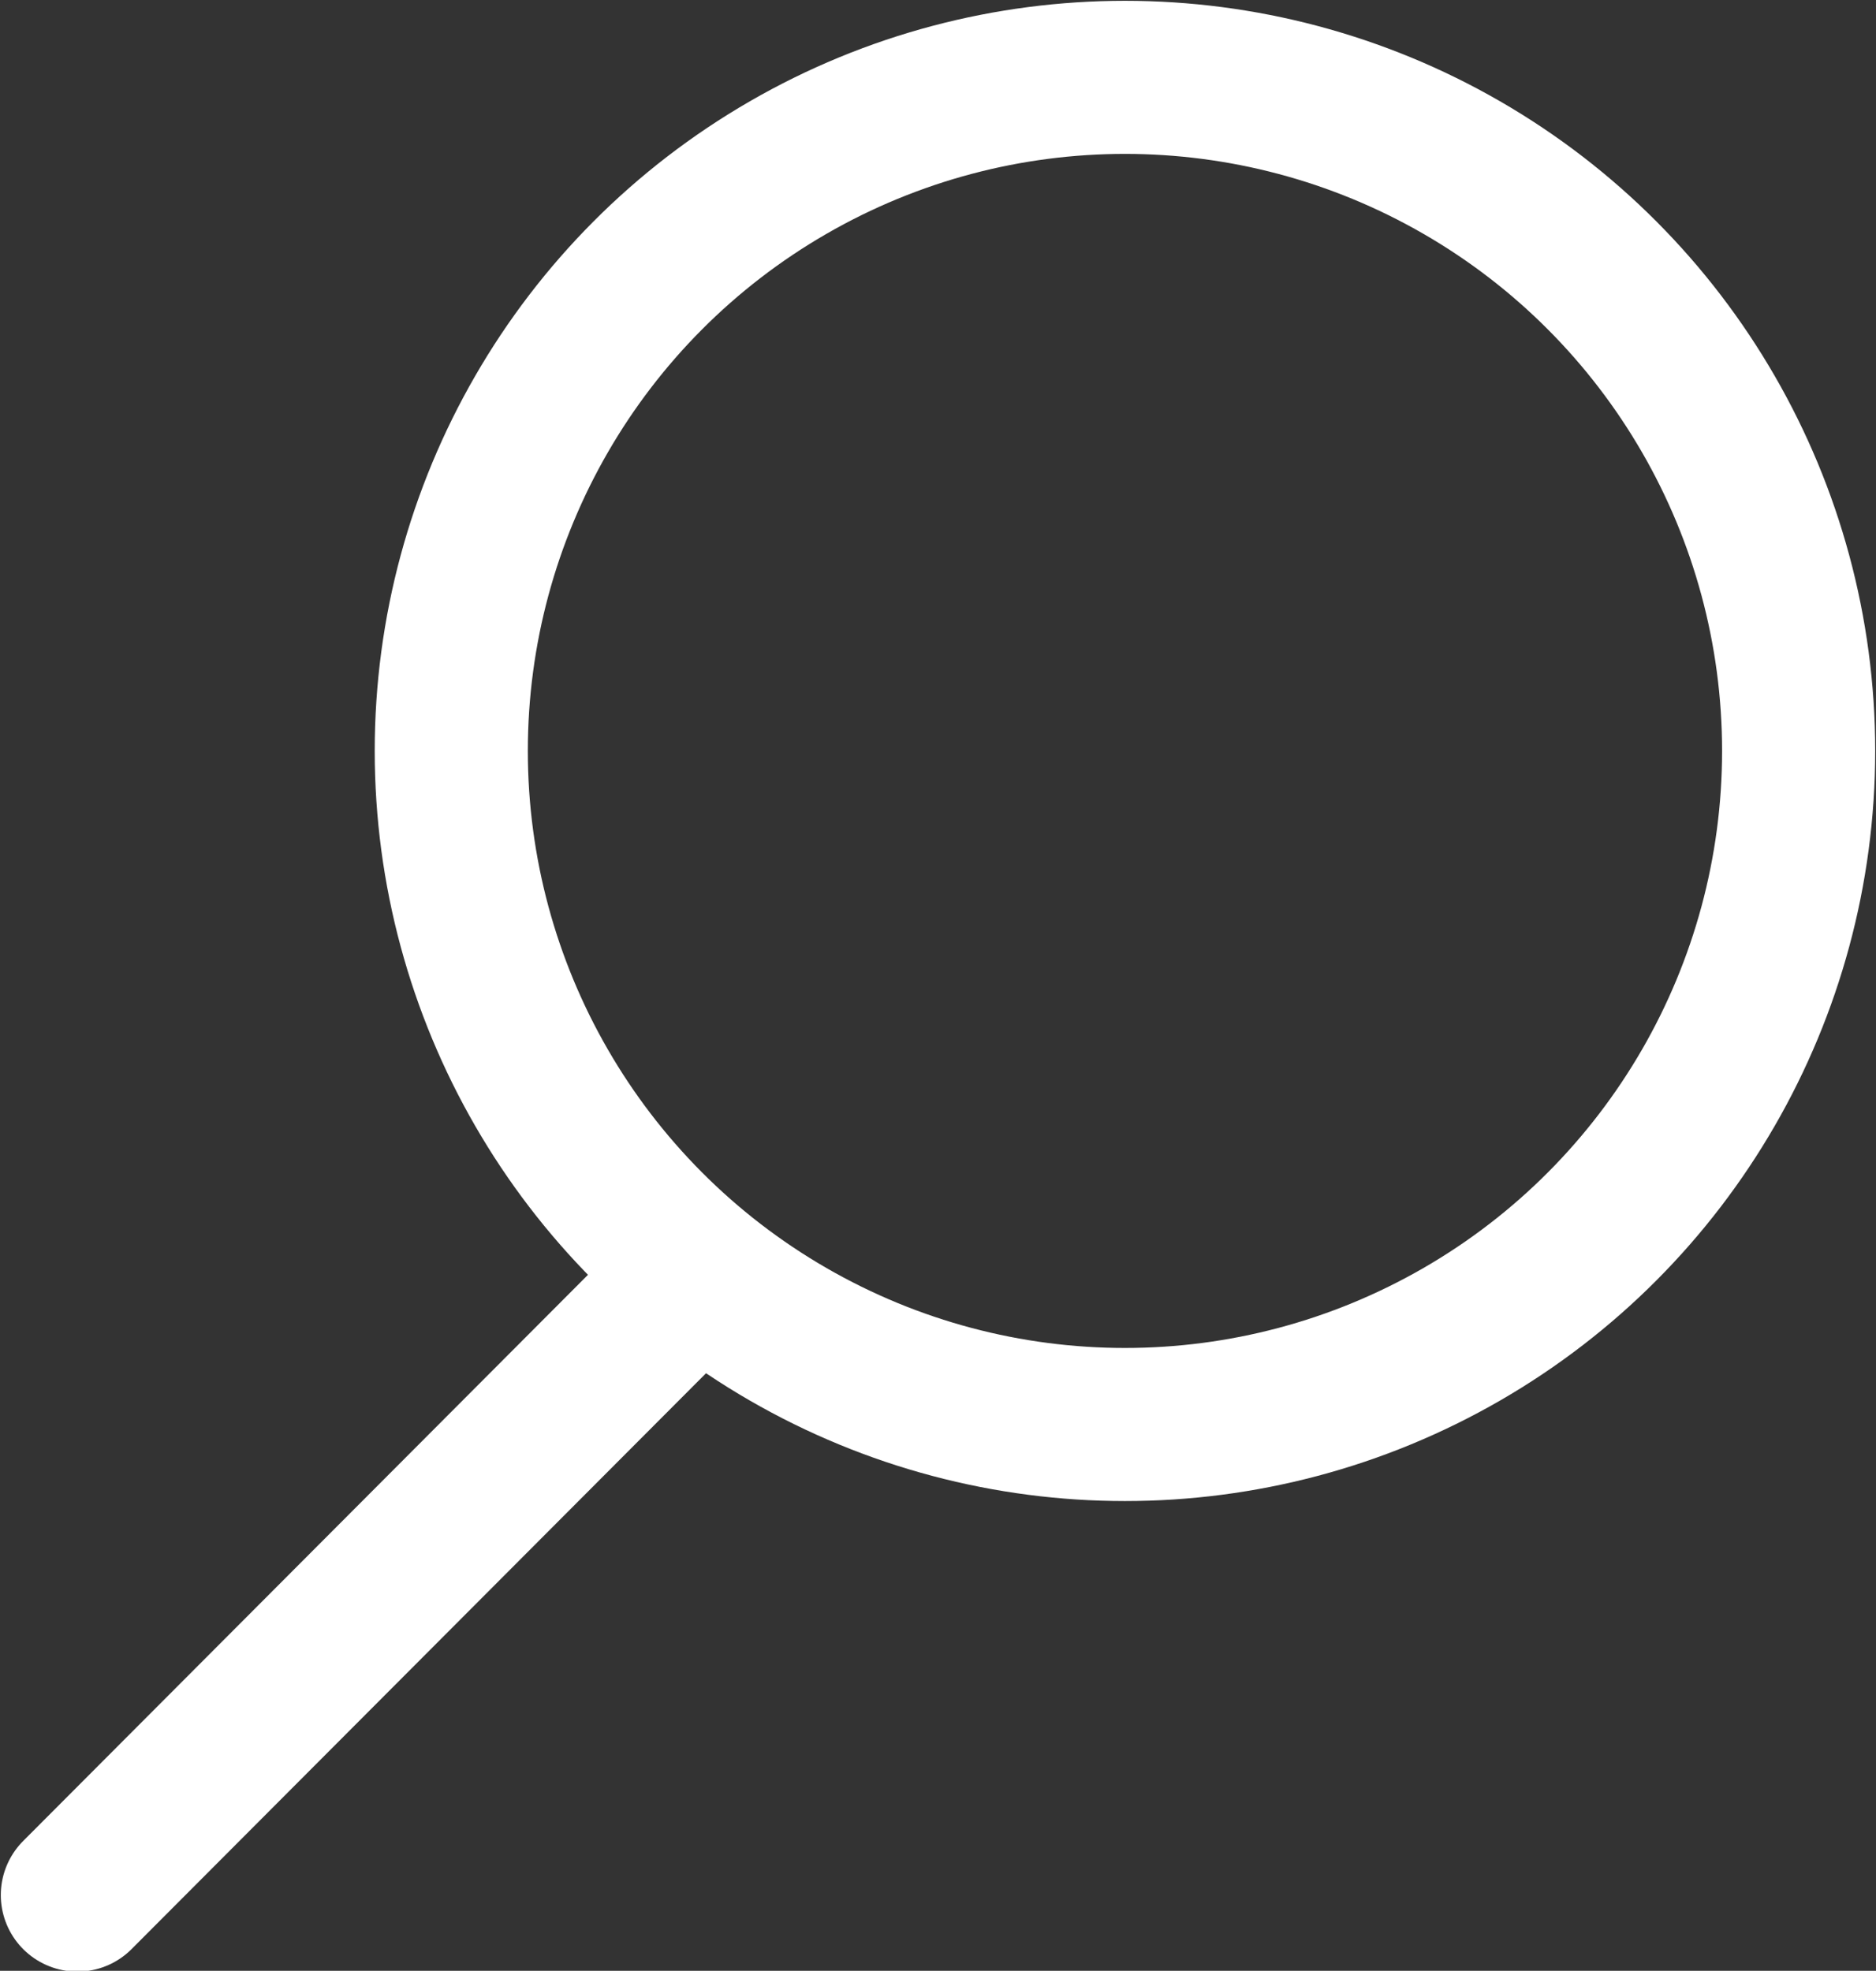 <?xml version="1.0" encoding="UTF-8"?>
<svg xmlns="http://www.w3.org/2000/svg" id="Layer_2" viewBox="0 0 11.64 12.23">
  <rect x="0" y="0" width="11.64" height="12.23" fill="#333333" stroke="none"/>
  <defs>
    <style>.cls-1{fill:none;stroke:#fff;stroke-linecap:round;stroke-linejoin:round;stroke-width:.95px;}</style>
  </defs>
  <g id="_ÎÓÈ_1">
    <circle class="cls-1" cx="6.98" cy="4.66" r="4.18"></circle>
    <line class="cls-1" x1="4.33" y1="7.9" x2=".48" y2="11.76"></line>
  </g>
</svg>
